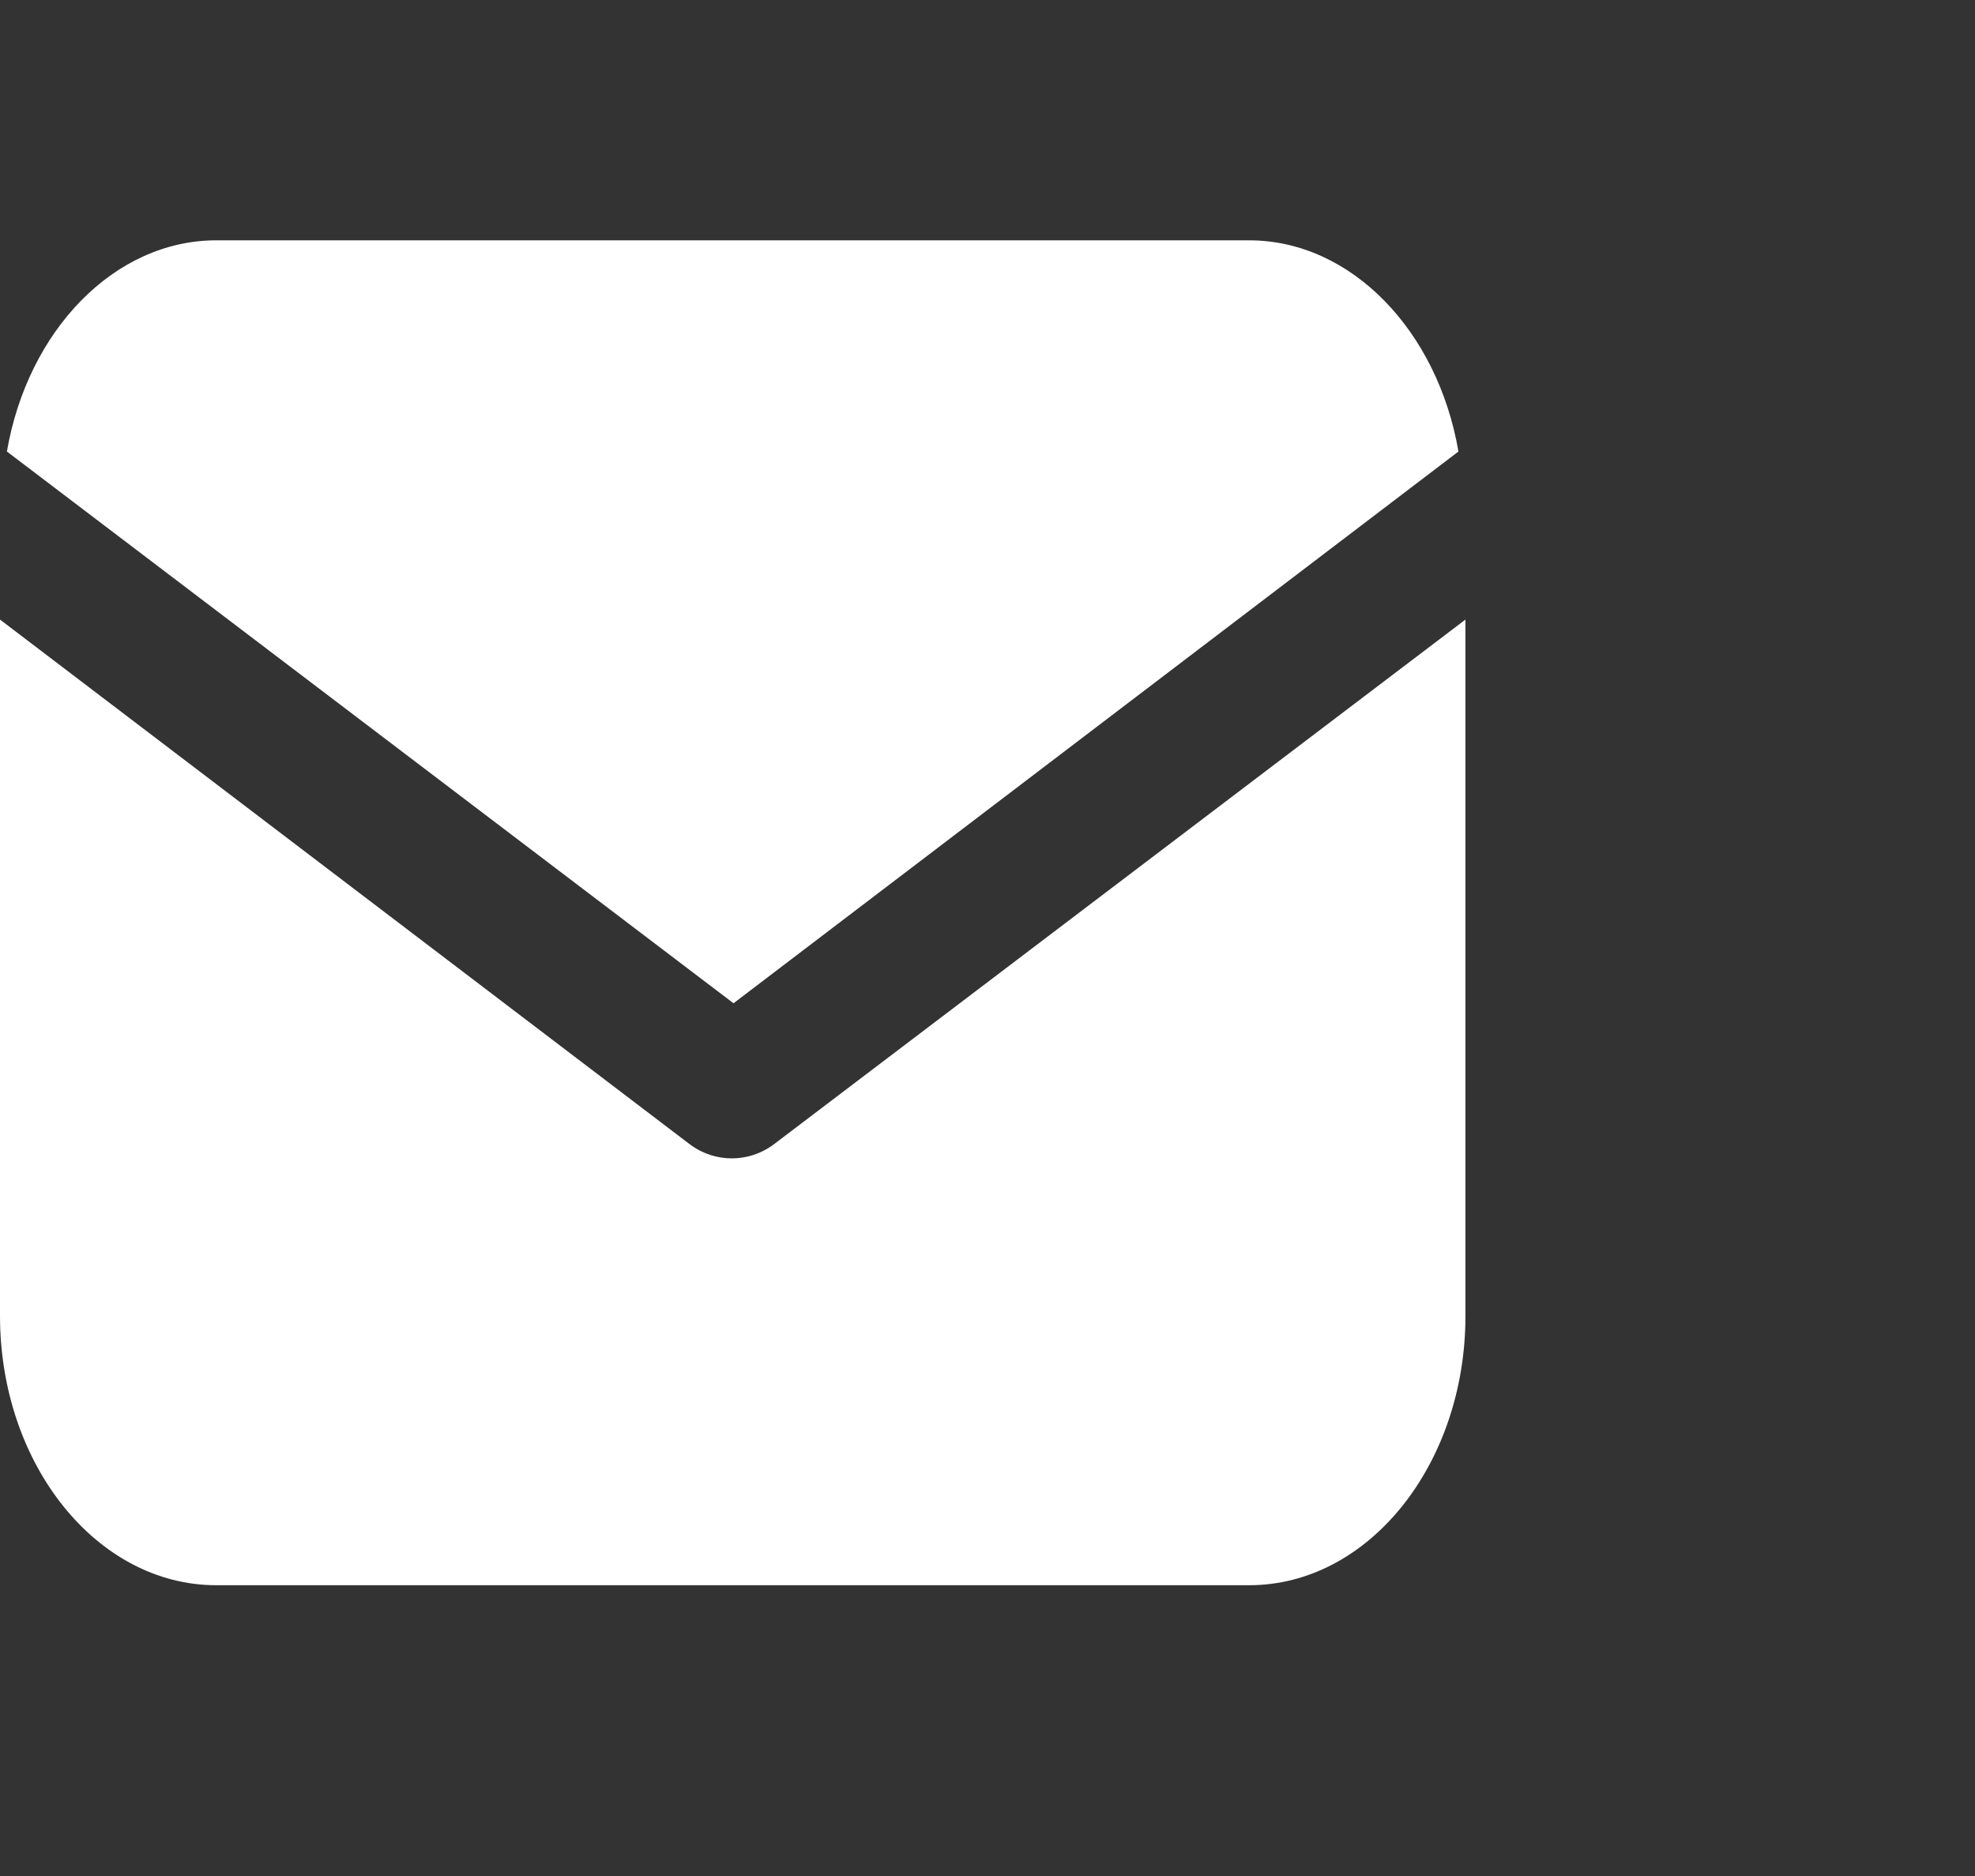 <?xml version="1.0" encoding="UTF-8"?>
<svg xmlns="http://www.w3.org/2000/svg" width="20" height="19" viewBox="0 0 20 19" fill="none">
  <rect x="0" y="0" width="20" height="19" fill="#333333" stroke="none"/>
  <path d="M7.849 11.58C7.709 11.689 7.551 11.732 7.411 11.732C7.271 11.732 7.113 11.689 6.973 11.58L0 6.275V13.326C0 14.832 0.981 16.055 2.19 16.055H12.65C13.859 16.055 14.84 14.832 14.84 13.326V6.275L7.849 11.58Z" fill="white"></path>
  <path d="M12.649 2.434H2.19C1.156 2.434 0.28 3.35 0.07 4.573L7.428 10.161L14.769 4.573C14.559 3.35 13.683 2.434 12.649 2.434Z" fill="white"></path>
</svg>
